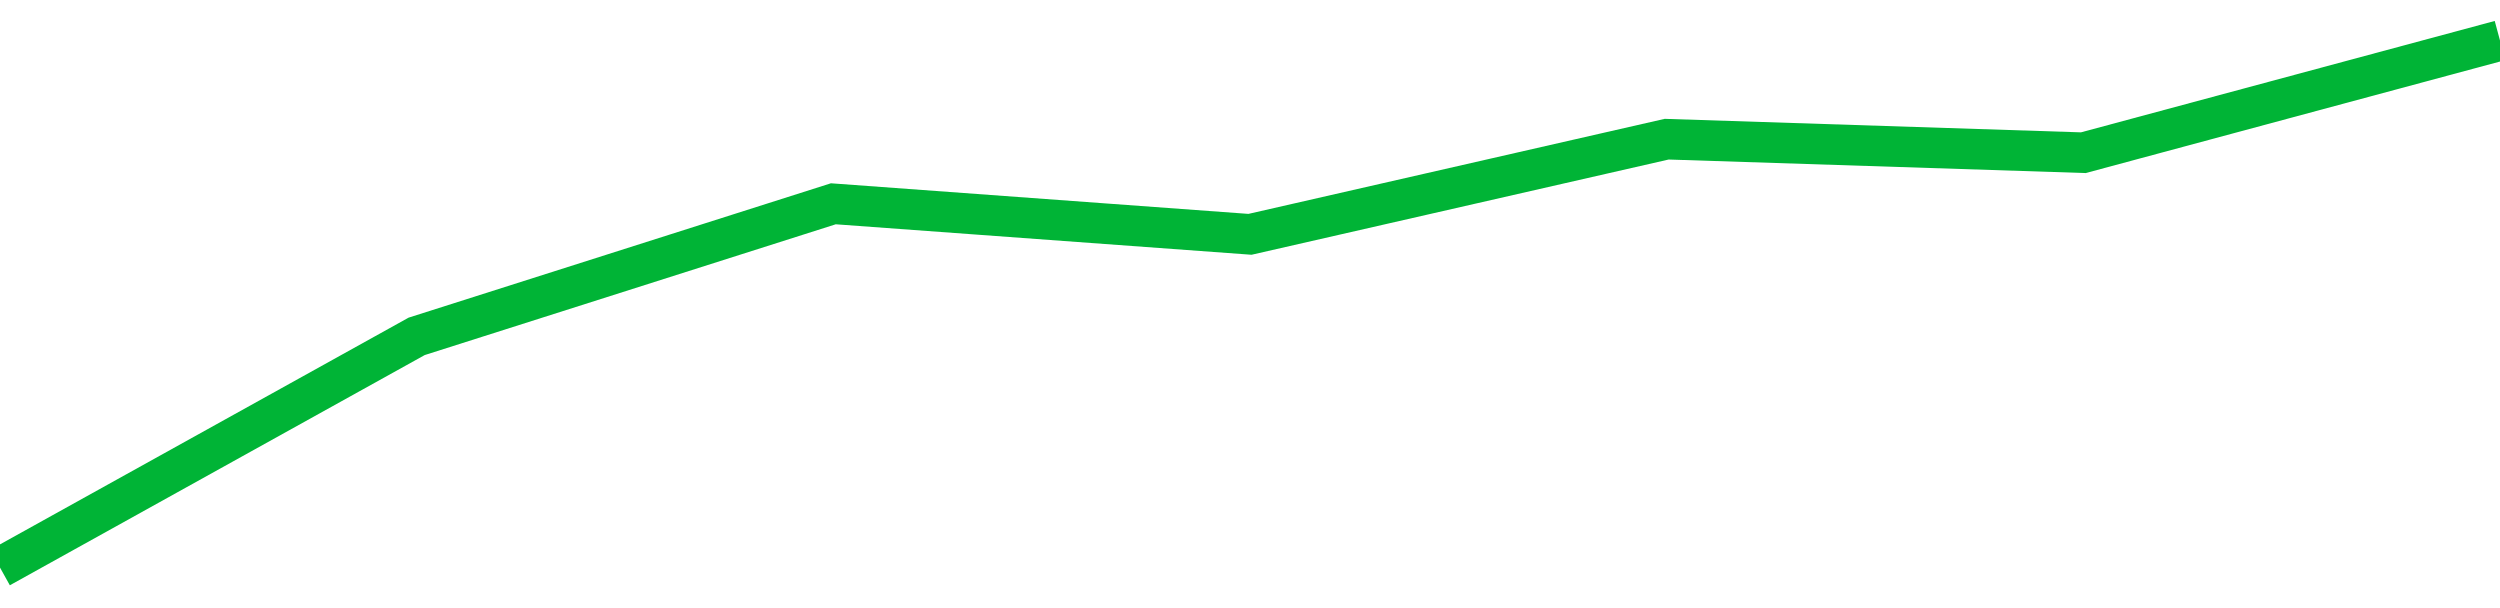 <!-- Generated with https://github.com/jxxe/sparkline/ --><svg viewBox="0 0 185 45" class="sparkline" xmlns="http://www.w3.org/2000/svg"><path class="sparkline--fill" d="M 0 42 L 0 42 L 30.833 24.89 L 61.667 15.08 L 92.5 17.34 L 123.333 10.3 L 154.167 11.3 L 185 3 V 45 L 0 45 Z" stroke="none" fill="none" ></path><path class="sparkline--line" d="M 0 42 L 0 42 L 30.833 24.89 L 61.667 15.08 L 92.5 17.34 L 123.333 10.3 L 154.167 11.3 L 185 3" fill="none" stroke-width="3" stroke="#00B436" ></path></svg>